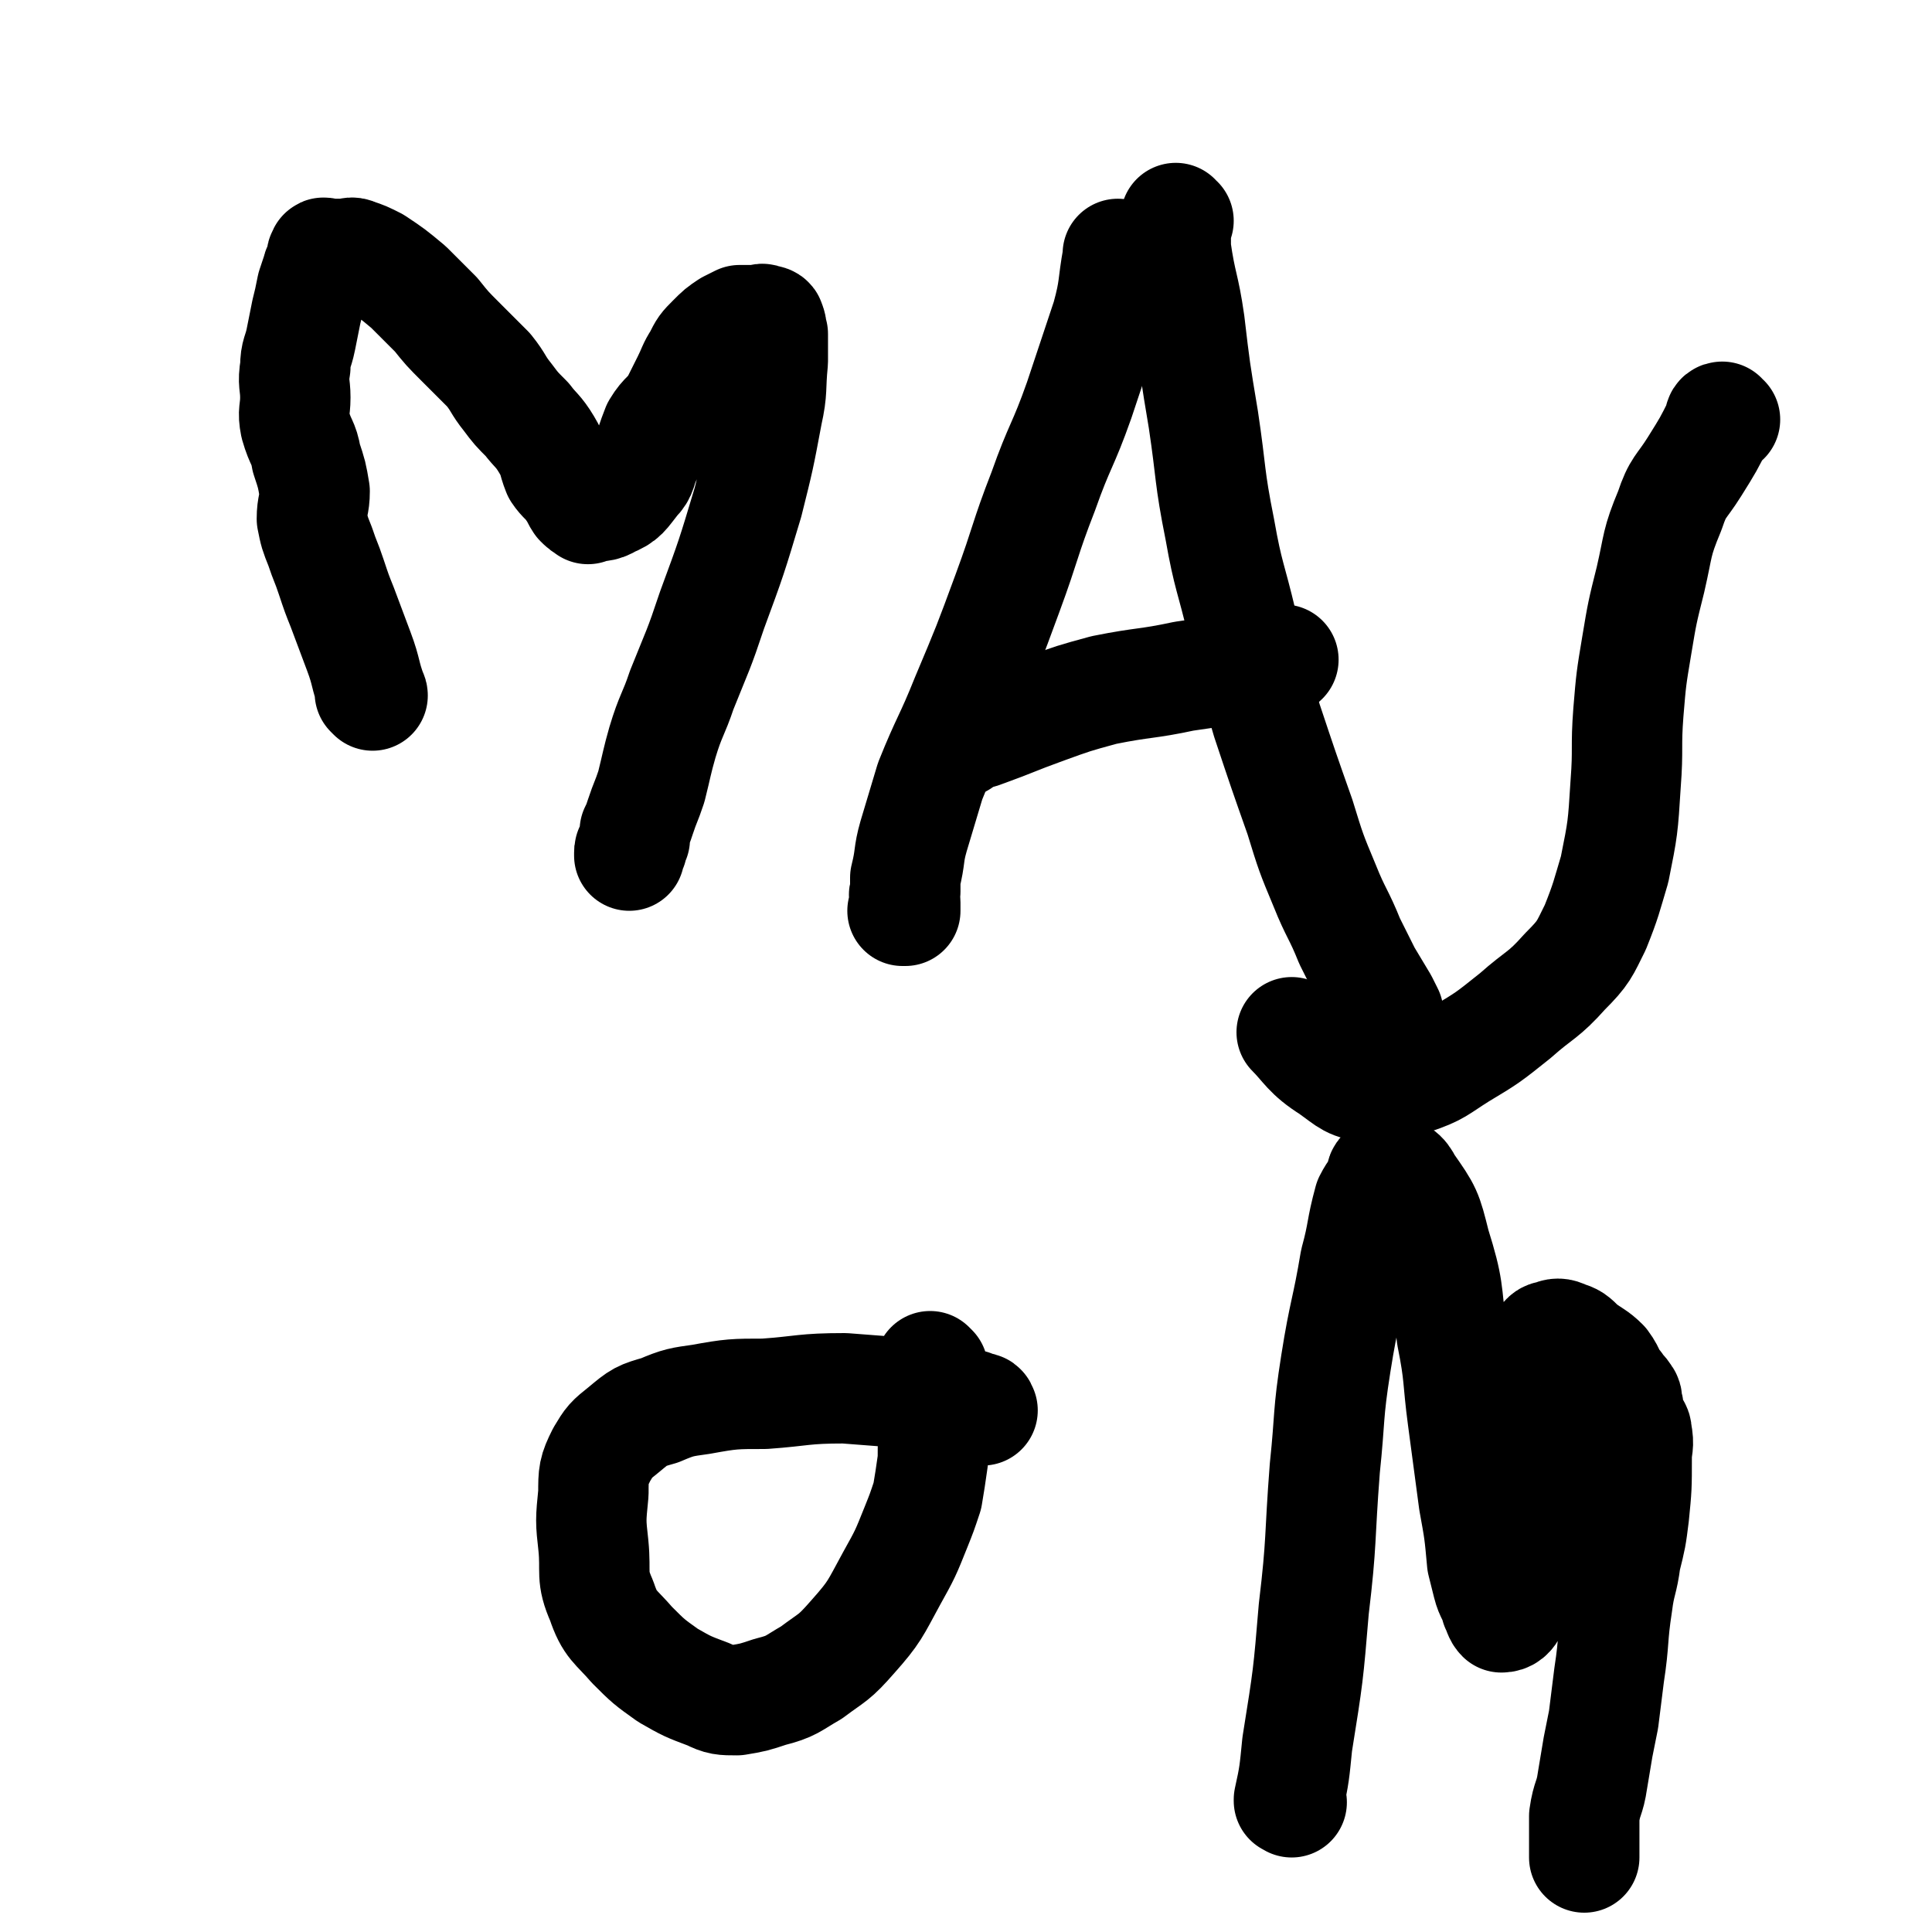 <svg viewBox='0 0 700 700' version='1.1' xmlns='http://www.w3.org/2000/svg' xmlns:xlink='http://www.w3.org/1999/xlink'><g fill='none' stroke='#000000' stroke-width='40' stroke-linecap='round' stroke-linejoin='round'><path d='M135,252c0,0 -1,-1 -1,-1 0,0 1,0 1,1 0,0 0,0 0,0 -3,-8 -2,-8 -5,-16 -3,-8 -3,-8 -6,-16 -2,-5 -2,-5 -4,-11 -2,-6 -2,-5 -4,-11 -2,-5 -2,-5 -3,-10 0,-5 1,-5 1,-10 -1,-6 -1,-6 -3,-12 -1,-6 -2,-5 -4,-12 -1,-5 0,-5 0,-10 0,-5 -1,-5 0,-11 0,-5 1,-5 2,-10 1,-5 1,-5 2,-10 1,-4 1,-4 2,-9 1,-3 1,-3 2,-6 0,-1 1,-1 1,-2 1,-2 0,-3 1,-4 0,-1 1,0 2,0 1,0 1,0 2,0 2,0 2,0 4,0 2,0 2,-1 4,0 3,1 3,1 7,3 6,4 6,4 12,9 5,5 5,5 10,10 4,5 4,5 9,10 5,5 5,5 10,10 4,5 3,5 7,10 3,4 3,4 7,8 3,4 4,4 7,9 3,5 2,5 4,10 2,3 3,3 5,6 2,2 1,2 3,5 1,1 2,2 3,2 0,1 0,0 1,0 3,-1 4,0 7,-2 5,-2 5,-3 9,-8 3,-3 2,-4 4,-8 2,-5 2,-6 4,-11 3,-5 4,-4 7,-9 2,-4 2,-4 4,-8 2,-4 2,-5 4,-8 2,-4 2,-4 5,-7 3,-3 3,-3 6,-5 2,-1 2,-1 4,-2 2,0 2,0 3,0 1,0 1,0 3,0 2,0 2,-1 3,0 1,0 2,0 2,1 1,2 0,2 1,4 0,5 0,5 0,10 -1,10 0,10 -2,19 -3,16 -3,16 -7,32 -6,20 -6,20 -13,39 -5,15 -5,14 -11,29 -3,9 -4,9 -7,19 -2,7 -2,8 -4,16 -2,6 -2,5 -4,11 -1,3 -1,3 -2,5 0,2 0,2 0,3 -1,1 -1,2 -1,3 -1,1 -1,1 -1,2 0,0 0,0 0,1 '/><path d='M406,93c0,0 -1,-1 -1,-1 0,0 0,1 0,1 0,0 0,0 0,0 1,0 0,-1 0,-1 0,0 0,1 0,1 0,0 0,0 0,0 -2,11 -1,11 -4,22 -5,15 -5,15 -10,30 -6,17 -7,16 -13,33 -7,18 -6,18 -13,37 -7,19 -7,19 -15,38 -6,15 -7,15 -13,30 -3,10 -3,10 -6,20 -2,7 -1,7 -3,15 0,2 0,2 0,5 -1,2 0,2 0,4 0,1 0,1 0,2 0,0 0,1 0,1 -1,0 -1,0 -1,0 '/><path d='M427,80c0,0 -1,0 -1,-1 0,0 0,1 0,1 0,0 0,0 0,0 1,0 0,-1 0,-1 0,5 0,6 0,11 2,14 3,13 5,27 2,17 2,17 5,35 3,20 2,20 6,40 3,17 4,17 8,34 4,18 4,18 9,35 6,18 6,18 12,35 4,13 4,13 9,25 4,10 5,10 9,20 3,6 3,6 6,12 3,5 3,5 6,10 1,2 1,2 2,4 '/><path d='M348,269c0,0 -1,-1 -1,-1 0,0 0,0 1,1 0,0 0,0 0,0 0,0 -2,-1 -1,-1 4,-2 5,-1 10,-3 11,-4 10,-4 21,-8 11,-4 11,-4 22,-7 15,-3 15,-2 29,-5 14,-2 14,-2 27,-5 5,0 5,0 9,-1 '/><path d='M625,152c-1,0 -1,-1 -1,-1 0,0 0,1 0,1 0,0 0,0 0,0 0,0 0,-1 0,-1 -1,0 -1,1 -1,2 -4,8 -4,8 -9,16 -5,8 -6,7 -9,16 -5,12 -4,12 -7,25 -3,12 -3,12 -5,24 -2,12 -2,12 -3,24 -1,13 0,13 -1,26 -1,16 -1,16 -4,31 -3,10 -3,11 -7,21 -4,8 -4,9 -11,16 -8,9 -9,8 -18,16 -10,8 -10,8 -20,14 -8,5 -8,6 -17,9 -7,3 -8,4 -15,3 -8,-1 -8,-2 -15,-7 -8,-5 -9,-8 -14,-13 '/><path d='M356,511c0,0 -1,-1 -1,-1 0,0 0,0 0,1 0,0 0,0 0,0 1,0 0,-1 0,-1 0,0 0,0 0,1 0,0 0,0 0,0 1,0 1,-1 0,-1 -1,0 -1,0 -3,-1 -10,-2 -10,-2 -20,-4 -13,-1 -13,-1 -26,-2 -15,0 -15,1 -29,2 -11,0 -12,0 -23,2 -7,1 -8,1 -15,4 -7,2 -7,2 -13,7 -5,4 -5,4 -8,9 -3,6 -3,7 -3,14 -1,10 -1,10 0,19 1,10 -1,11 3,20 3,9 5,9 11,16 6,6 6,6 13,11 7,4 7,4 15,7 4,2 5,2 10,2 6,-1 6,-1 12,-3 8,-2 8,-3 15,-7 8,-6 8,-5 15,-13 8,-9 8,-10 14,-21 5,-9 5,-9 9,-19 2,-5 2,-5 4,-11 1,-6 1,-6 2,-13 0,-7 0,-7 1,-13 0,-4 0,-4 0,-9 -1,-3 -1,-3 -1,-7 -1,-2 0,-2 0,-4 -1,-1 -1,-1 -1,-1 0,0 0,0 0,0 '/><path d='M468,653c0,0 -1,-1 -1,-1 0,0 0,1 0,0 2,-9 2,-10 3,-20 4,-25 4,-25 6,-49 3,-25 2,-25 4,-51 2,-19 1,-19 4,-38 3,-19 4,-19 7,-37 3,-11 2,-11 5,-22 2,-4 3,-4 4,-7 1,-2 0,-2 1,-3 1,-1 1,-2 2,-1 4,1 5,1 7,5 7,10 7,10 10,22 5,16 4,16 6,33 3,15 2,15 4,30 2,15 2,15 4,30 2,11 2,11 3,22 1,4 1,4 2,8 1,4 2,4 3,8 1,2 1,3 2,4 2,0 3,-1 4,-3 4,-9 5,-9 6,-18 2,-16 1,-16 1,-32 0,-13 0,-13 0,-26 0,-7 0,-7 1,-13 1,-4 1,-4 3,-8 1,-1 1,-2 3,-2 2,-1 3,-1 5,0 3,1 3,1 6,4 4,3 5,3 8,6 3,4 2,5 5,8 1,2 2,2 3,4 1,1 0,1 0,2 0,1 1,1 1,2 0,0 0,0 0,1 0,0 0,0 0,0 0,1 0,1 0,2 0,2 1,2 1,3 1,1 2,1 2,3 1,5 0,5 0,9 0,11 0,11 -1,21 -1,8 -1,8 -3,16 -1,8 -2,8 -3,16 -2,13 -1,13 -3,26 -1,8 -1,8 -2,16 -1,5 -1,5 -2,10 -1,6 -1,6 -2,12 -1,7 -2,6 -3,13 0,4 0,4 0,9 0,2 0,2 0,4 0,1 0,1 0,2 0,0 0,0 0,0 '/></g>
</svg>